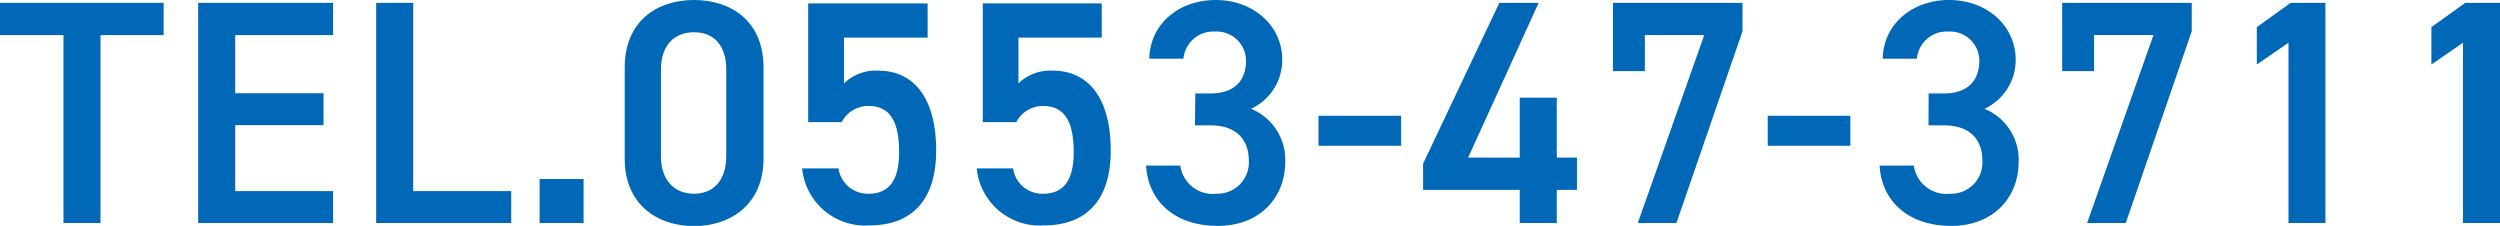 <svg xmlns="http://www.w3.org/2000/svg" viewBox="0 0 219.38 19.82"><defs><style>.cls-1{fill:#0068b7;}</style></defs><g id="レイヤー_2" data-name="レイヤー 2"><g id="レイヤー_1-2" data-name="レイヤー 1"><polygon class="cls-1" points="0 0.25 0 3.08 5.57 3.08 5.57 19.57 8.82 19.57 8.82 3.08 14.36 3.08 14.36 0.25 0 0.25"/><polygon class="cls-1" points="17.39 0.25 17.39 19.57 29.23 19.57 29.23 16.77 20.64 16.77 20.64 10.98 28.39 10.98 28.39 8.18 20.64 8.18 20.64 3.08 29.23 3.08 29.23 0.25 17.39 0.25"/><polygon class="cls-1" points="36.26 0.25 33.01 0.25 33.01 19.57 44.86 19.57 44.86 16.77 36.26 16.77 36.26 0.25"/><rect class="cls-1" x="47.35" y="15.71" width="3.86" height="3.86"/><path class="cls-1" d="M63.73,6.1v7.62c0,2.07-1.09,3.28-2.83,3.28S58,15.79,58,13.72V6.1C58,4,59.14,2.83,60.9,2.83S63.73,4,63.73,6.1ZM67,13.92v-8C67,1.82,64.12,0,60.9,0s-6.08,1.82-6.08,5.94v8c0,4,2.86,5.9,6.08,5.9S67,17.92,67,13.92Z"/><path class="cls-1" d="M76.22,9.3c1.9,0,2.68,1.4,2.68,4.06S77.87,17,76.22,17a2.59,2.59,0,0,1-2.64-2.22H70.39a5.55,5.55,0,0,0,5.88,5c3.87,0,5.88-2.35,5.88-6.58,0-4.48-1.87-7-5.09-7a4,4,0,0,0-3,1.12V3.3H81.4v-3H70.92V10.72h2.94A2.62,2.62,0,0,1,76.22,9.3Z"/><path class="cls-1" d="M91.53,9.3c1.91,0,2.69,1.4,2.69,4.06S93.18,17,91.53,17a2.58,2.58,0,0,1-2.63-2.22H85.71a5.55,5.55,0,0,0,5.88,5c3.86,0,5.88-2.35,5.88-6.58,0-4.48-1.88-7-5.1-7a4,4,0,0,0-3,1.12V3.3h7.31v-3H86.24V10.72h2.94A2.61,2.61,0,0,1,91.53,9.3Z"/><path class="cls-1" d="M104.86,11h1.34c2.24,0,3.39,1.18,3.39,3.14A2.75,2.75,0,0,1,106.76,17a2.88,2.88,0,0,1-3.19-2.47h-3c.17,3,2.38,5.29,6.3,5.29,3.73,0,5.91-2.54,5.91-5.6a4.82,4.82,0,0,0-3-4.67,4.73,4.73,0,0,0,2.74-4.31c0-2.92-2.46-5.24-5.85-5.24-3.11,0-5.74,2-5.82,5.15h3a2.62,2.62,0,0,1,2.75-2.38,2.57,2.57,0,0,1,2.74,2.55c0,1.82-1.09,2.88-3.11,2.88h-1.34Z"/><rect class="cls-1" x="115.7" y="10.16" width="7.25" height="2.63"/><polygon class="cls-1" points="131.57 0.25 124.88 14.36 124.88 16.66 133.36 16.66 133.36 19.57 136.61 19.57 136.61 16.66 138.38 16.66 138.38 13.83 136.61 13.83 136.61 8.57 133.36 8.57 133.36 13.83 128.83 13.83 135.02 0.25 131.57 0.25"/><polygon class="cls-1" points="144.34 6.24 144.34 3.08 149.55 3.08 143.72 19.57 147.11 19.57 152.91 2.74 152.91 0.25 141.54 0.25 141.54 6.24 144.34 6.24"/><rect class="cls-1" x="155.12" y="10.16" width="7.25" height="2.63"/><path class="cls-1" d="M169.23,11h1.35c2.24,0,3.38,1.18,3.38,3.14A2.74,2.74,0,0,1,171.14,17a2.89,2.89,0,0,1-3.2-2.47h-3c.16,3,2.38,5.29,6.3,5.29,3.72,0,5.9-2.54,5.9-5.6a4.82,4.82,0,0,0-3-4.67,4.73,4.73,0,0,0,2.74-4.31c0-2.92-2.46-5.24-5.85-5.24-3.11,0-5.74,2-5.82,5.15h3a2.62,2.62,0,0,1,2.74-2.38,2.57,2.57,0,0,1,2.74,2.55c0,1.82-1.09,2.88-3.1,2.88h-1.35Z"/><polygon class="cls-1" points="183.76 6.24 183.76 3.08 188.97 3.08 183.15 19.57 186.54 19.57 192.33 2.74 192.33 0.25 180.96 0.25 180.96 6.24 183.76 6.24"/><polygon class="cls-1" points="204.06 0.25 201.01 0.25 198.04 2.38 198.04 5.66 200.82 3.75 200.82 19.57 204.06 19.57 204.06 0.25"/><polygon class="cls-1" points="219.38 0.25 216.33 0.25 213.36 2.38 213.36 5.66 216.13 3.75 216.13 19.57 219.38 19.57 219.38 0.25"/></g></g></svg>